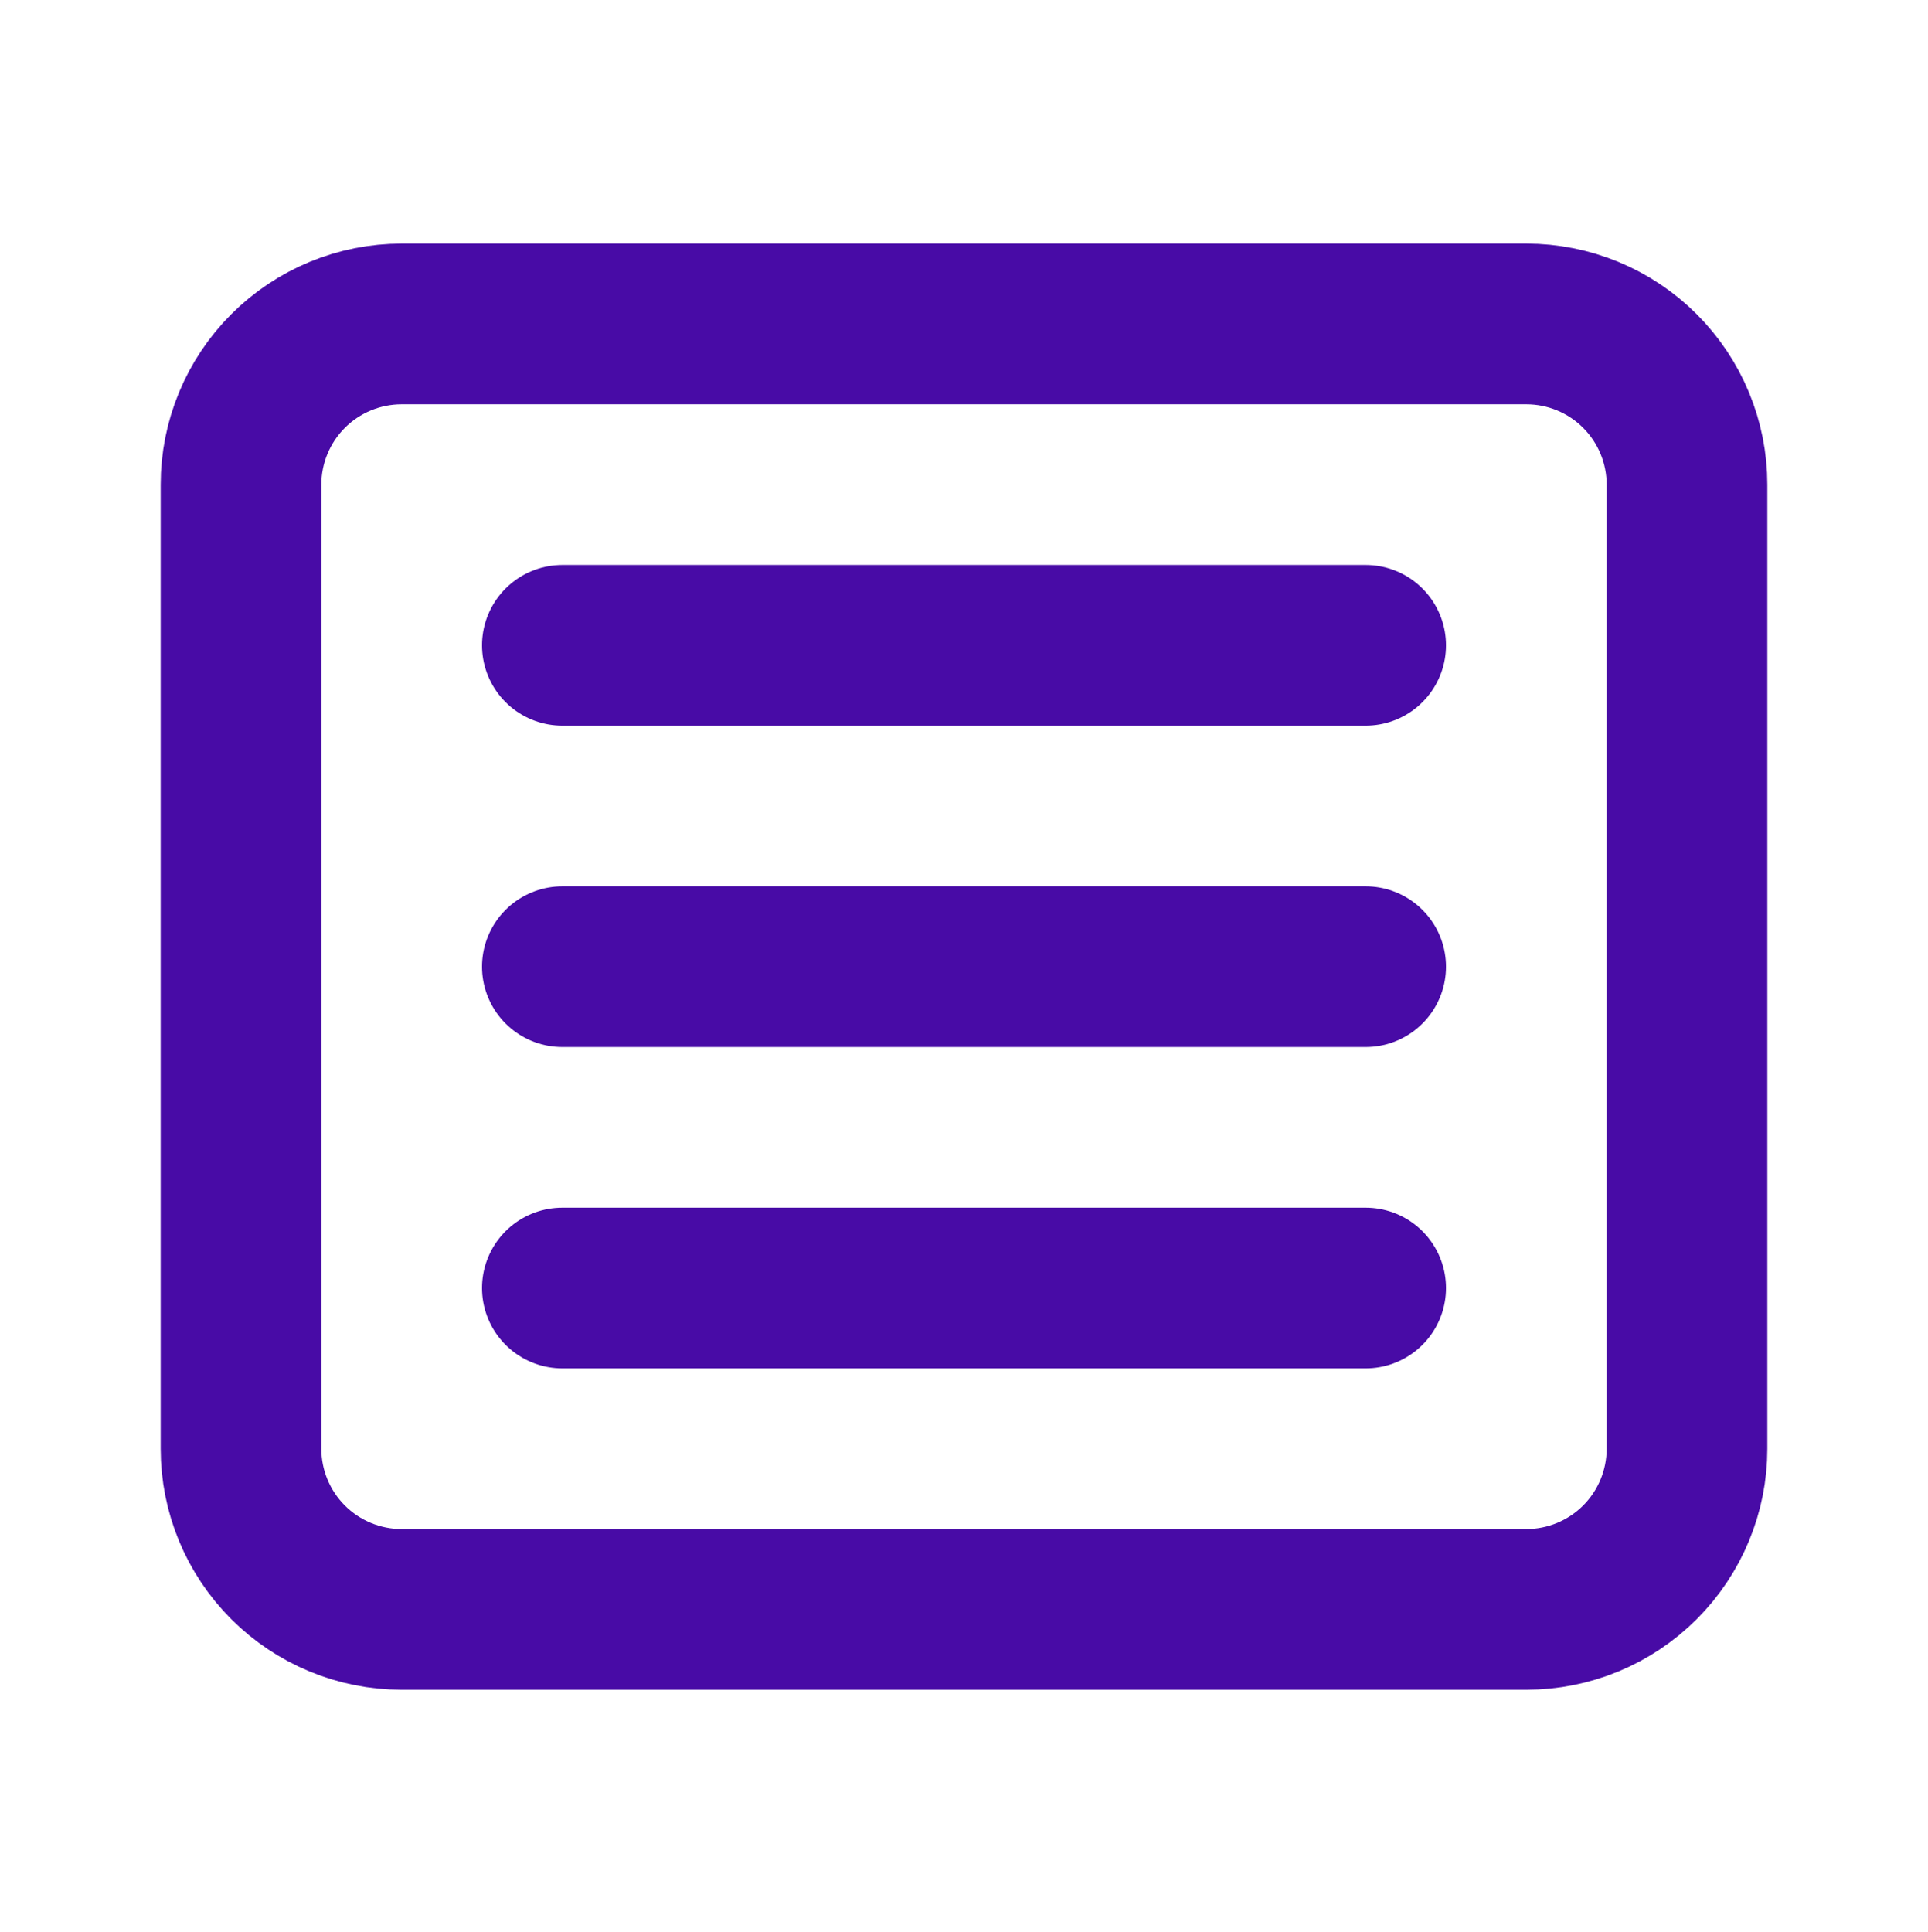 <svg width="512" height="513" viewBox="0 0 512 513" fill="none" xmlns="http://www.w3.org/2000/svg">
<path d="M149.333 171.359H362.667M149.333 256.692H362.667M149.333 342.025H362.667M64 128.692C64 117.376 68.495 106.524 76.497 98.522C84.498 90.521 95.351 86.025 106.667 86.025H405.333C416.649 86.025 427.502 90.521 435.503 98.522C443.505 106.524 448 117.376 448 128.692V384.692C448 396.008 443.505 406.86 435.503 414.862C427.502 422.864 416.649 427.359 405.333 427.359H106.667C95.351 427.359 84.498 422.864 76.497 414.862C68.495 406.86 64 396.008 64 384.692V128.692Z" stroke="#480BA6" stroke-width="42.667" stroke-linecap="round" stroke-linejoin="round"/>
</svg>

